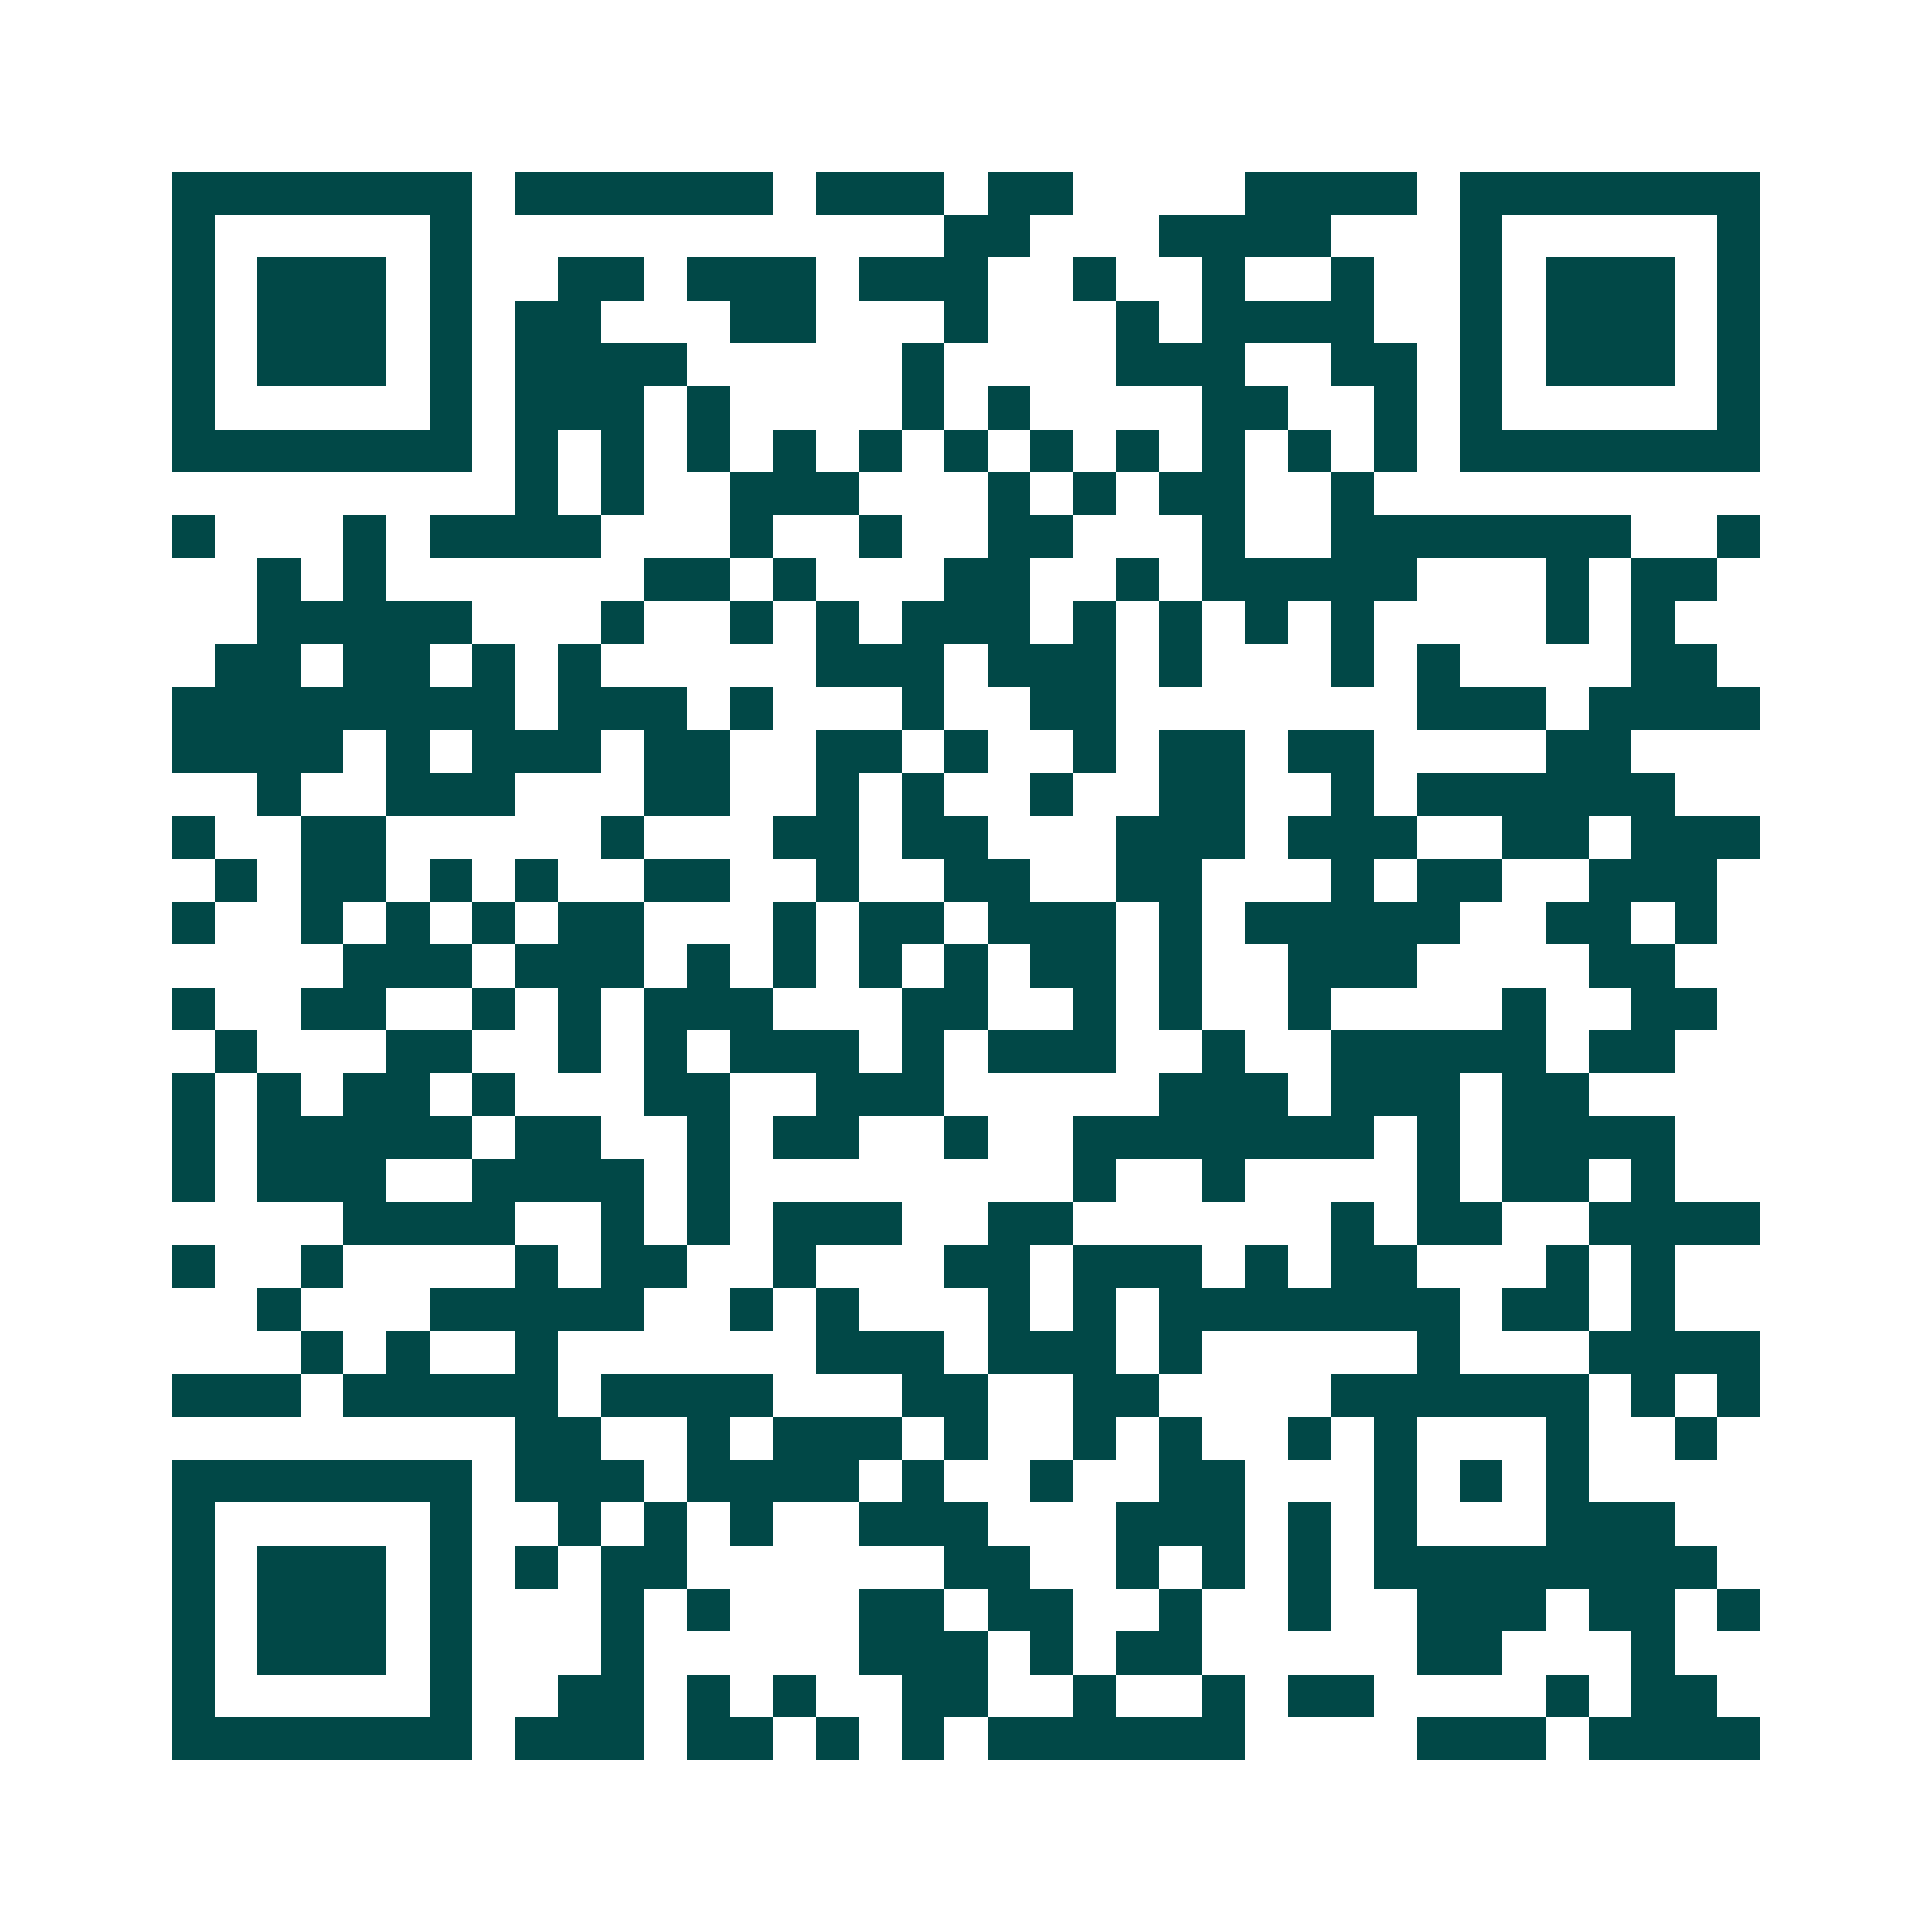 <svg xmlns="http://www.w3.org/2000/svg" width="200" height="200" viewBox="0 0 45 45" shape-rendering="crispEdges"><path fill="#ffffff" d="M0 0h45v45H0z"/><path stroke="#014847" d="M4 4.5h7m1 0h6m1 0h3m1 0h2m4 0h4m1 0h7M4 5.5h1m5 0h1m11 0h2m3 0h4m3 0h1m5 0h1M4 6.5h1m1 0h3m1 0h1m2 0h2m1 0h3m1 0h3m2 0h1m2 0h1m2 0h1m2 0h1m1 0h3m1 0h1M4 7.5h1m1 0h3m1 0h1m1 0h2m3 0h2m3 0h1m3 0h1m1 0h4m2 0h1m1 0h3m1 0h1M4 8.5h1m1 0h3m1 0h1m1 0h4m5 0h1m4 0h3m2 0h2m1 0h1m1 0h3m1 0h1M4 9.5h1m5 0h1m1 0h3m1 0h1m4 0h1m1 0h1m4 0h2m2 0h1m1 0h1m5 0h1M4 10.5h7m1 0h1m1 0h1m1 0h1m1 0h1m1 0h1m1 0h1m1 0h1m1 0h1m1 0h1m1 0h1m1 0h1m1 0h7M12 11.5h1m1 0h1m2 0h3m3 0h1m1 0h1m1 0h2m2 0h1M4 12.5h1m3 0h1m1 0h4m3 0h1m2 0h1m2 0h2m3 0h1m2 0h7m2 0h1M6 13.5h1m1 0h1m6 0h2m1 0h1m3 0h2m2 0h1m1 0h5m3 0h1m1 0h2M6 14.5h5m3 0h1m2 0h1m1 0h1m1 0h3m1 0h1m1 0h1m1 0h1m1 0h1m4 0h1m1 0h1M5 15.5h2m1 0h2m1 0h1m1 0h1m5 0h3m1 0h3m1 0h1m3 0h1m1 0h1m4 0h2M4 16.5h8m1 0h3m1 0h1m3 0h1m2 0h2m7 0h3m1 0h4M4 17.5h4m1 0h1m1 0h3m1 0h2m2 0h2m1 0h1m2 0h1m1 0h2m1 0h2m4 0h2M6 18.5h1m2 0h3m3 0h2m2 0h1m1 0h1m2 0h1m2 0h2m2 0h1m1 0h6M4 19.5h1m2 0h2m5 0h1m3 0h2m1 0h2m3 0h3m1 0h3m2 0h2m1 0h3M5 20.5h1m1 0h2m1 0h1m1 0h1m2 0h2m2 0h1m2 0h2m2 0h2m3 0h1m1 0h2m2 0h3M4 21.5h1m2 0h1m1 0h1m1 0h1m1 0h2m3 0h1m1 0h2m1 0h3m1 0h1m1 0h5m2 0h2m1 0h1M8 22.5h3m1 0h3m1 0h1m1 0h1m1 0h1m1 0h1m1 0h2m1 0h1m2 0h3m4 0h2M4 23.5h1m2 0h2m2 0h1m1 0h1m1 0h3m3 0h2m2 0h1m1 0h1m2 0h1m4 0h1m2 0h2M5 24.5h1m3 0h2m2 0h1m1 0h1m1 0h3m1 0h1m1 0h3m2 0h1m2 0h5m1 0h2M4 25.5h1m1 0h1m1 0h2m1 0h1m3 0h2m2 0h3m5 0h3m1 0h3m1 0h2M4 26.5h1m1 0h5m1 0h2m2 0h1m1 0h2m2 0h1m2 0h7m1 0h1m1 0h4M4 27.5h1m1 0h3m2 0h4m1 0h1m8 0h1m2 0h1m4 0h1m1 0h2m1 0h1M8 28.5h4m2 0h1m1 0h1m1 0h3m2 0h2m6 0h1m1 0h2m2 0h4M4 29.5h1m2 0h1m4 0h1m1 0h2m2 0h1m3 0h2m1 0h3m1 0h1m1 0h2m3 0h1m1 0h1M6 30.5h1m3 0h5m2 0h1m1 0h1m3 0h1m1 0h1m1 0h7m1 0h2m1 0h1M7 31.5h1m1 0h1m2 0h1m6 0h3m1 0h3m1 0h1m5 0h1m3 0h4M4 32.5h3m1 0h5m1 0h4m3 0h2m2 0h2m4 0h6m1 0h1m1 0h1M12 33.5h2m2 0h1m1 0h3m1 0h1m2 0h1m1 0h1m2 0h1m1 0h1m3 0h1m2 0h1M4 34.5h7m1 0h3m1 0h4m1 0h1m2 0h1m2 0h2m3 0h1m1 0h1m1 0h1M4 35.5h1m5 0h1m2 0h1m1 0h1m1 0h1m2 0h3m3 0h3m1 0h1m1 0h1m3 0h3M4 36.5h1m1 0h3m1 0h1m1 0h1m1 0h2m6 0h2m2 0h1m1 0h1m1 0h1m1 0h8M4 37.5h1m1 0h3m1 0h1m3 0h1m1 0h1m3 0h2m1 0h2m2 0h1m2 0h1m2 0h3m1 0h2m1 0h1M4 38.5h1m1 0h3m1 0h1m3 0h1m5 0h3m1 0h1m1 0h2m5 0h2m3 0h1M4 39.5h1m5 0h1m2 0h2m1 0h1m1 0h1m2 0h2m2 0h1m2 0h1m1 0h2m4 0h1m1 0h2M4 40.5h7m1 0h3m1 0h2m1 0h1m1 0h1m1 0h6m4 0h3m1 0h4"/></svg>
